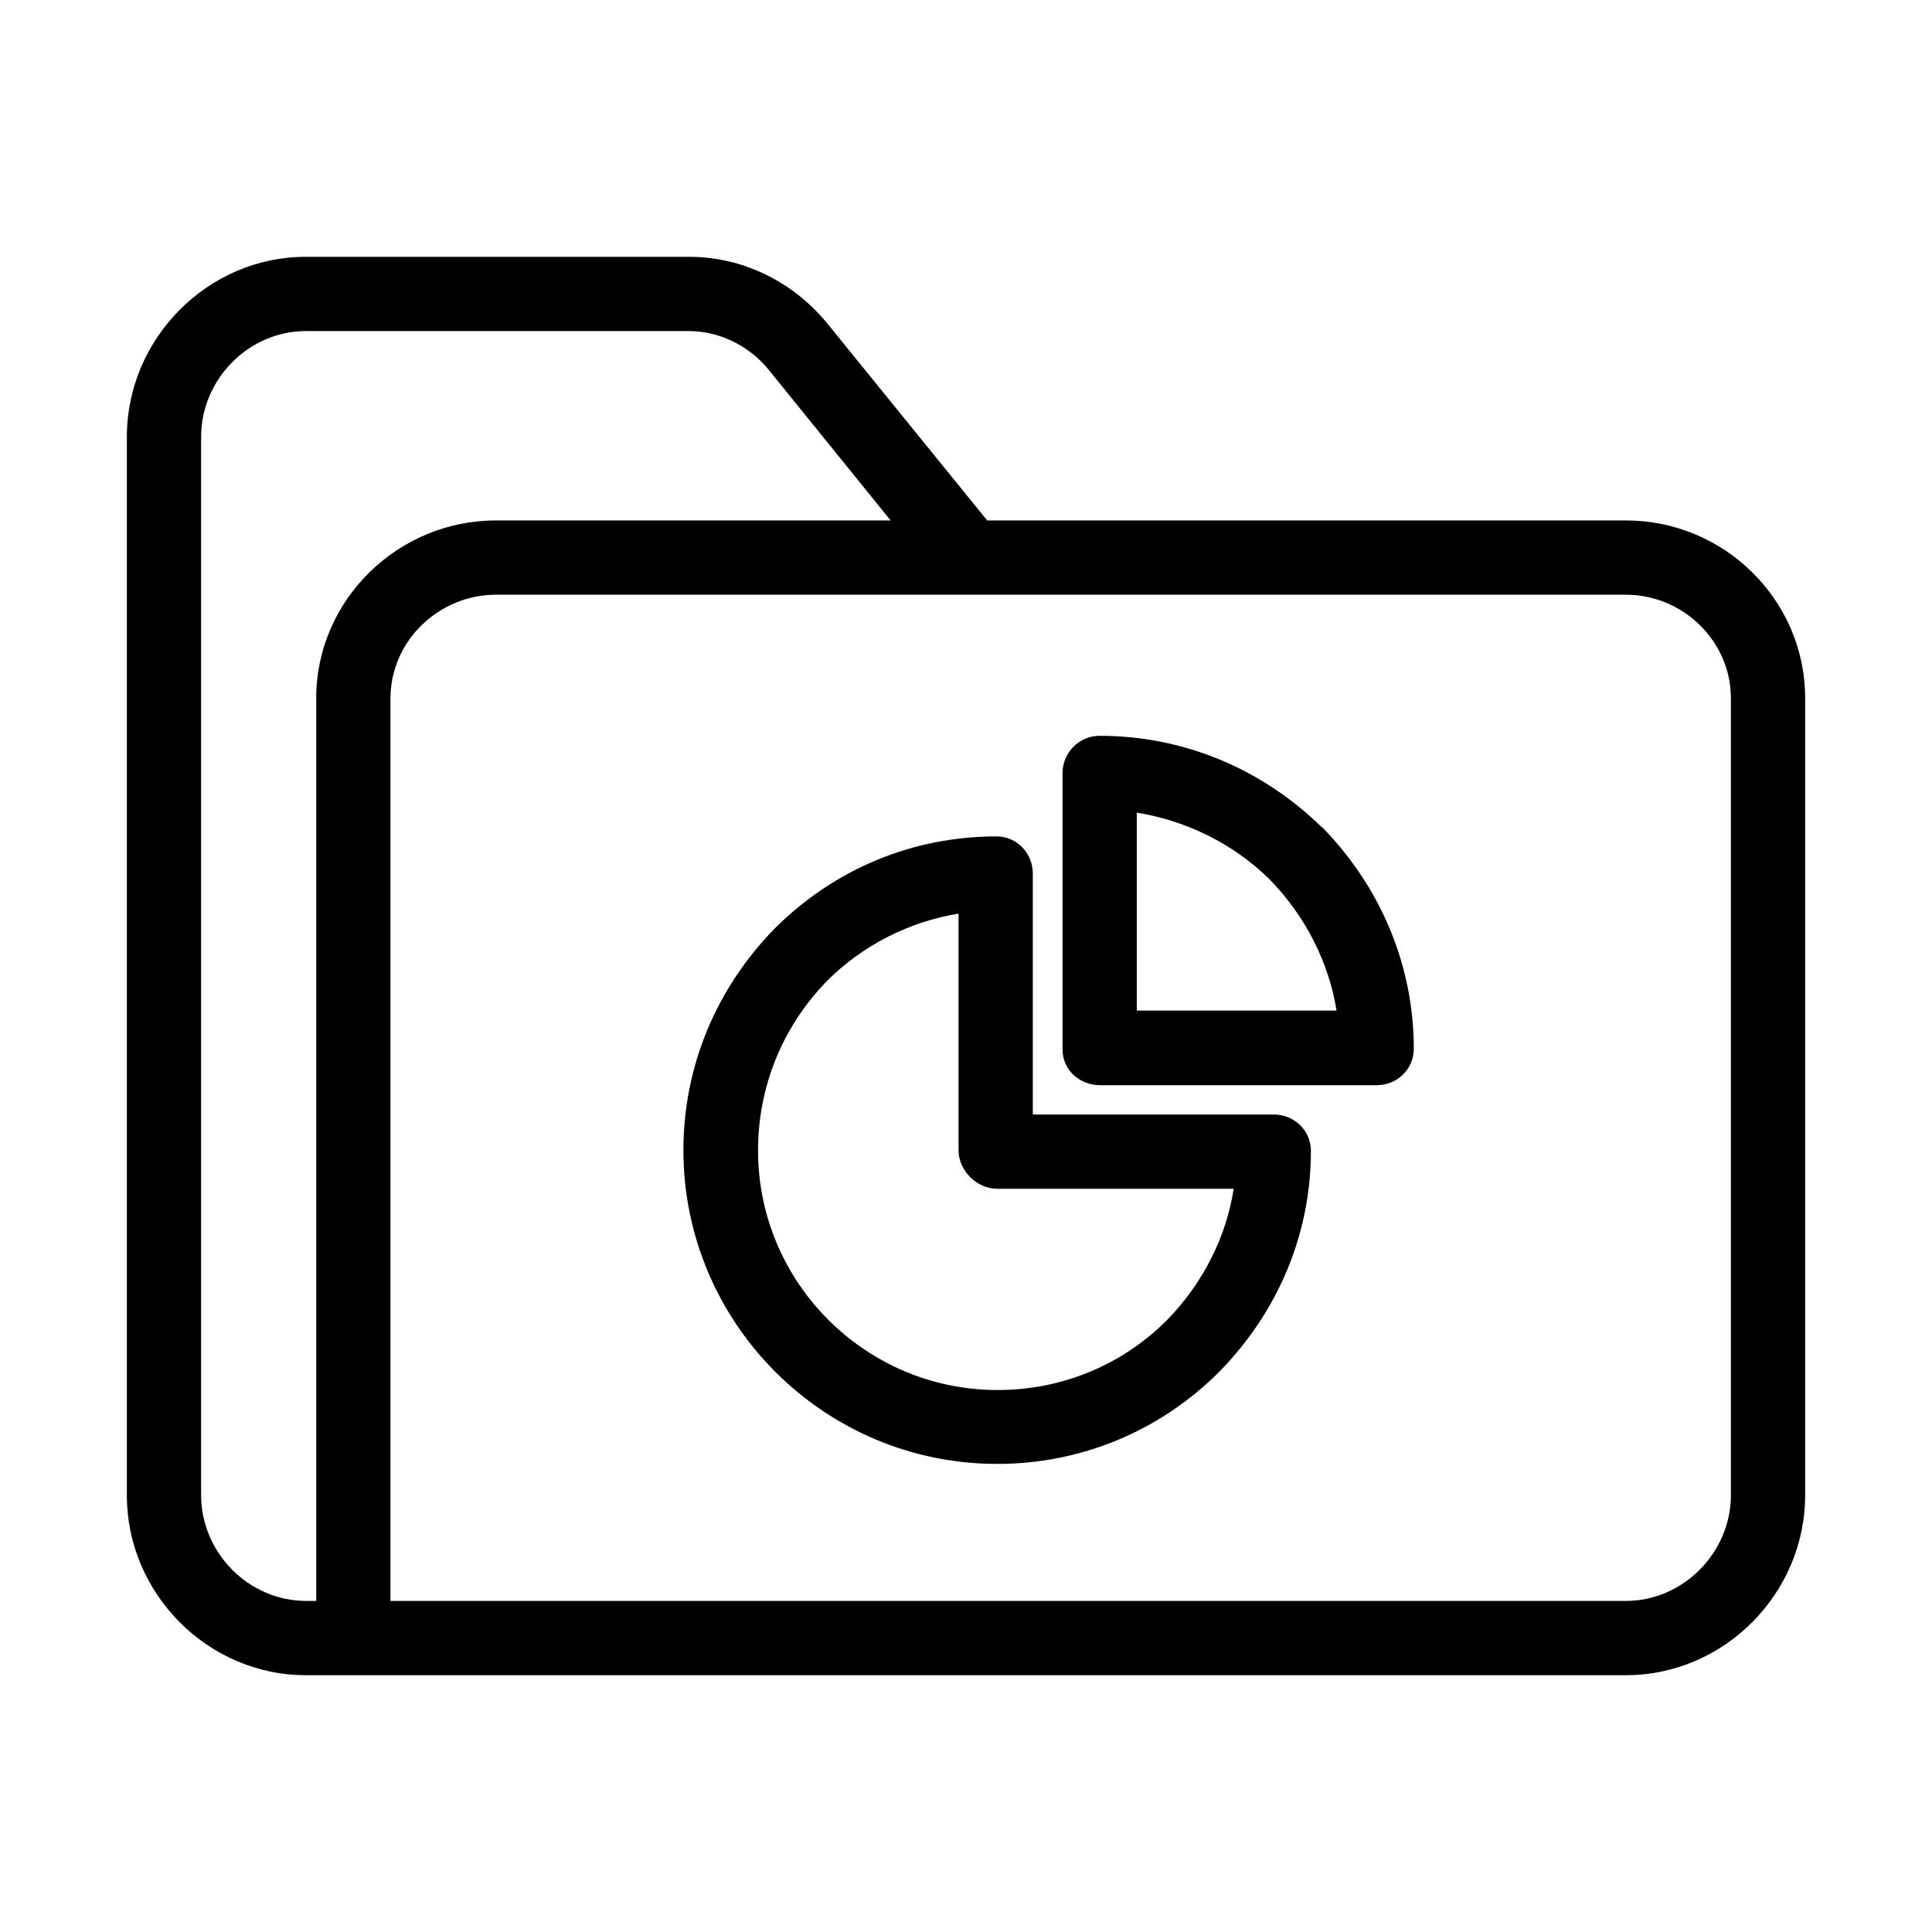 <?xml version="1.0" encoding="UTF-8"?>
<!-- The Best Svg Icon site in the world: iconSvg.co, Visit us! https://iconsvg.co -->
<svg fill="#000000" width="800px" height="800px" version="1.1" viewBox="144 144 512 512" xmlns="http://www.w3.org/2000/svg">
 <g>
  <path d="m574.86 281.92h-169.25l-42.41-52.25c-9.051-11.02-22.336-17.613-36.602-17.613h-101.55c-25.977 0-47.43 21.648-47.43 47.723v280.54c0 25.98 21.453 47.625 47.43 47.625h349.81c26.074 0 47.527-21.648 47.527-47.723v-211.17c0-26.074-21.449-47.133-47.527-47.133zm-347.06 47.133v239.21h-2.656c-15.25 0-27.848-12.789-27.848-28.043v-280.44c0-15.25 12.598-28.043 27.75-28.043h101.45c8.266 0 16.137 3.938 21.352 10.43l32.176 39.754h-104.6c-25.977 0-47.625 21.059-47.625 47.133zm374.91 211.17c0 15.152-12.594 28.043-27.848 28.043h-327.38v-239.21c0-15.152 12.793-27.453 27.945-27.453h299.43c15.152 0 27.848 12.301 27.848 27.453z"/>
  <path d="m481.57 439.36h-63.863v-63.863c0-5.41-4.231-9.84-9.645-9.84-22.238 0-43 8.66-58.746 24.402-15.645 15.941-24.207 36.801-24.207 58.746 0 45.855 37.293 83.148 83.148 83.148 22.238 0 43.098-8.66 58.844-24.402 15.645-15.941 24.305-36.605 24.305-58.547 0.004-5.414-4.426-9.645-9.836-9.645zm-28.34 54.512c-12.004 12.004-27.945 18.5-44.871 18.5-35.031 0-63.469-28.535-63.469-63.469 0-16.828 6.394-32.766 18.301-44.969 9.645-9.645 22.043-15.742 34.832-17.809v62.68c0 5.41 4.82 10.234 10.234 10.234h62.68c-1.965 12.793-8.164 25.09-17.707 34.832z"/>
  <path d="m494.27 363.2c-16.039-15.645-36.801-24.203-58.844-24.203-5.41 0-9.84 4.43-9.84 9.84v73.309c0 5.41 4.527 9.445 9.938 9.445h73.309c5.41 0 9.84-4.231 9.84-9.645 0-21.941-8.66-42.707-24.207-58.648-0.098-0.098-0.195-0.098-0.195-0.098zm-49.004 48.609v-52.449c12.793 2.066 25.289 7.969 35.129 17.613 9.543 9.742 15.742 22.043 17.809 34.832z"/>
 </g>
</svg>